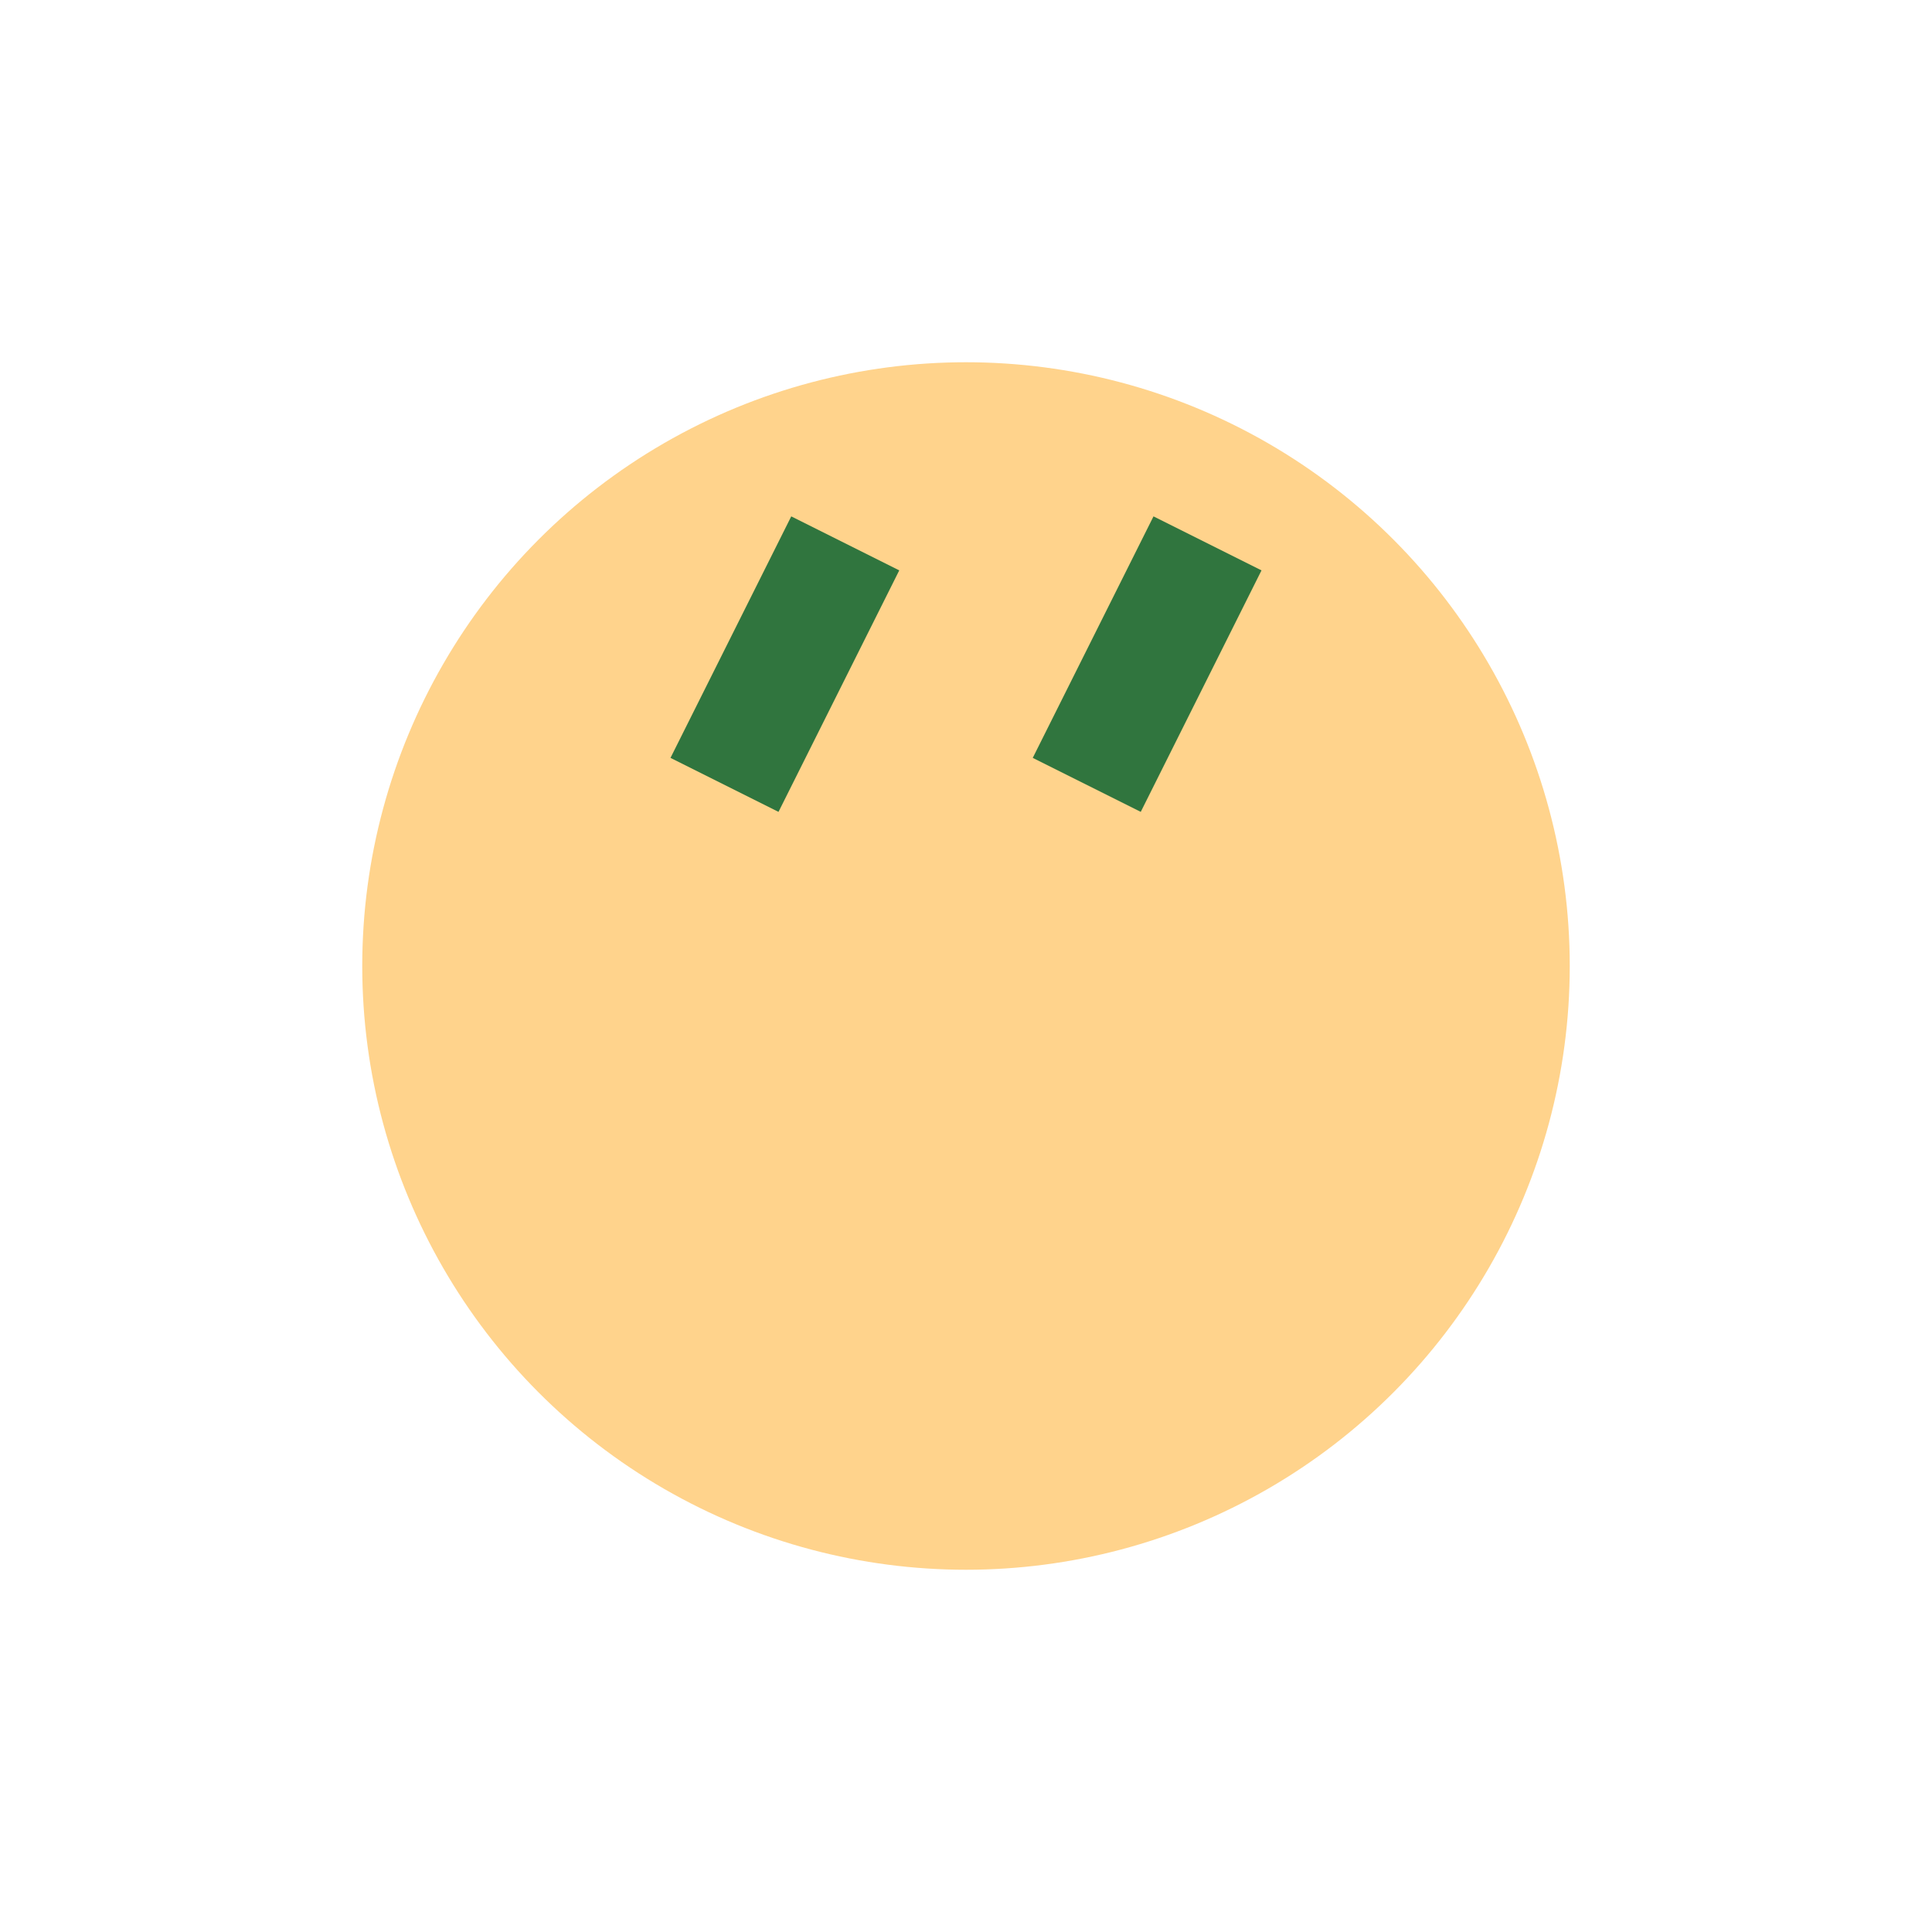 <?xml version="1.0" encoding="UTF-8"?>
<svg xmlns="http://www.w3.org/2000/svg" width="32" height="32" viewBox="0 0 32 32"><circle cx="16" cy="16" r="10" fill="#FFD38C"/><path d="M12 13l2-4m4 4l2-4" stroke="#30753E" stroke-width="2" fill="none"/></svg>